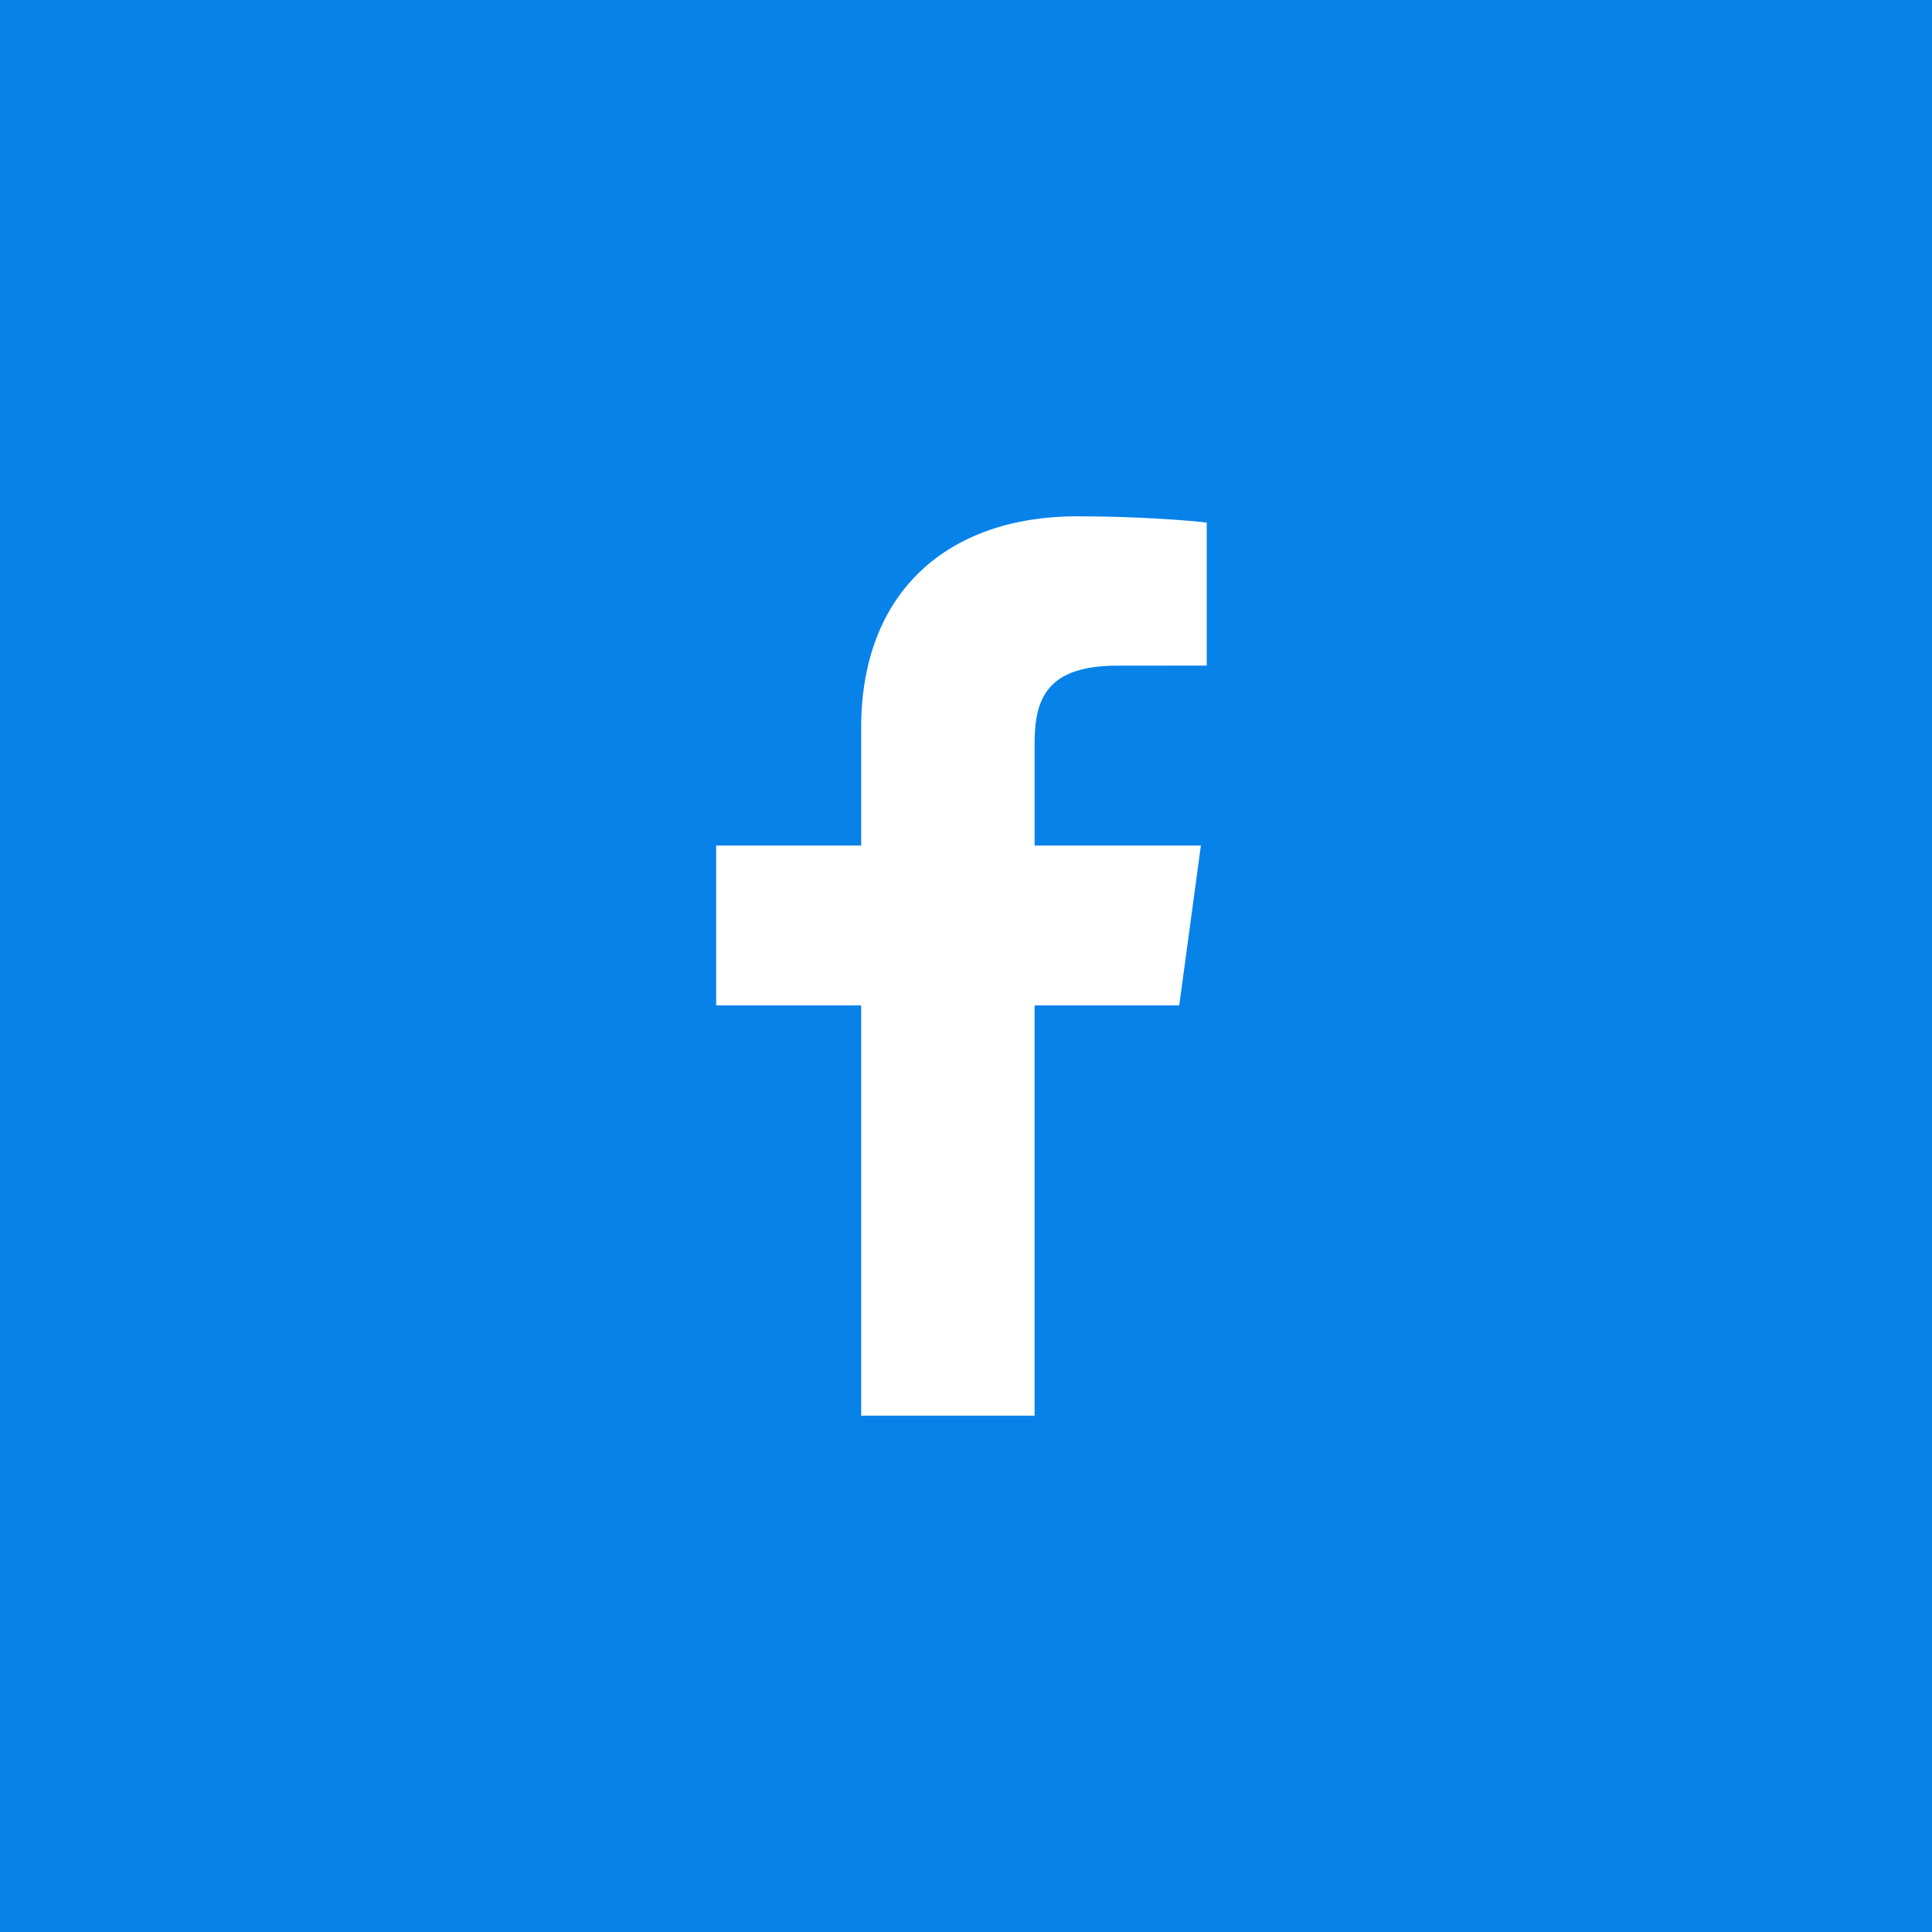 <svg width="182" height="182" viewBox="0 0 182 182" fill="none" xmlns="http://www.w3.org/2000/svg">
<rect x="0" y="0" width="182" height="182" fill="#333333" stroke="none"/>
<g clip-path="url(#clip0_2192_14279)">
<rect width="182" height="182" fill="#0782E9"/>
<circle cx="91" cy="91" r="91" fill="#0782E9"/>
<path d="M97.462 133.361V94.715H111.087L113.127 79.653H97.461V70.037C97.461 65.677 98.733 62.705 105.301 62.705L113.678 62.701V49.231C112.229 49.047 107.256 48.637 101.472 48.637C89.394 48.637 81.125 55.656 81.125 68.546V79.653H67.465V94.715H81.125V133.361H97.462V133.361Z" fill="white"/>
</g>
<defs>
<clipPath id="clip0_2192_14279">
<rect width="182" height="182" fill="white"/>
</clipPath>
</defs>
</svg>
